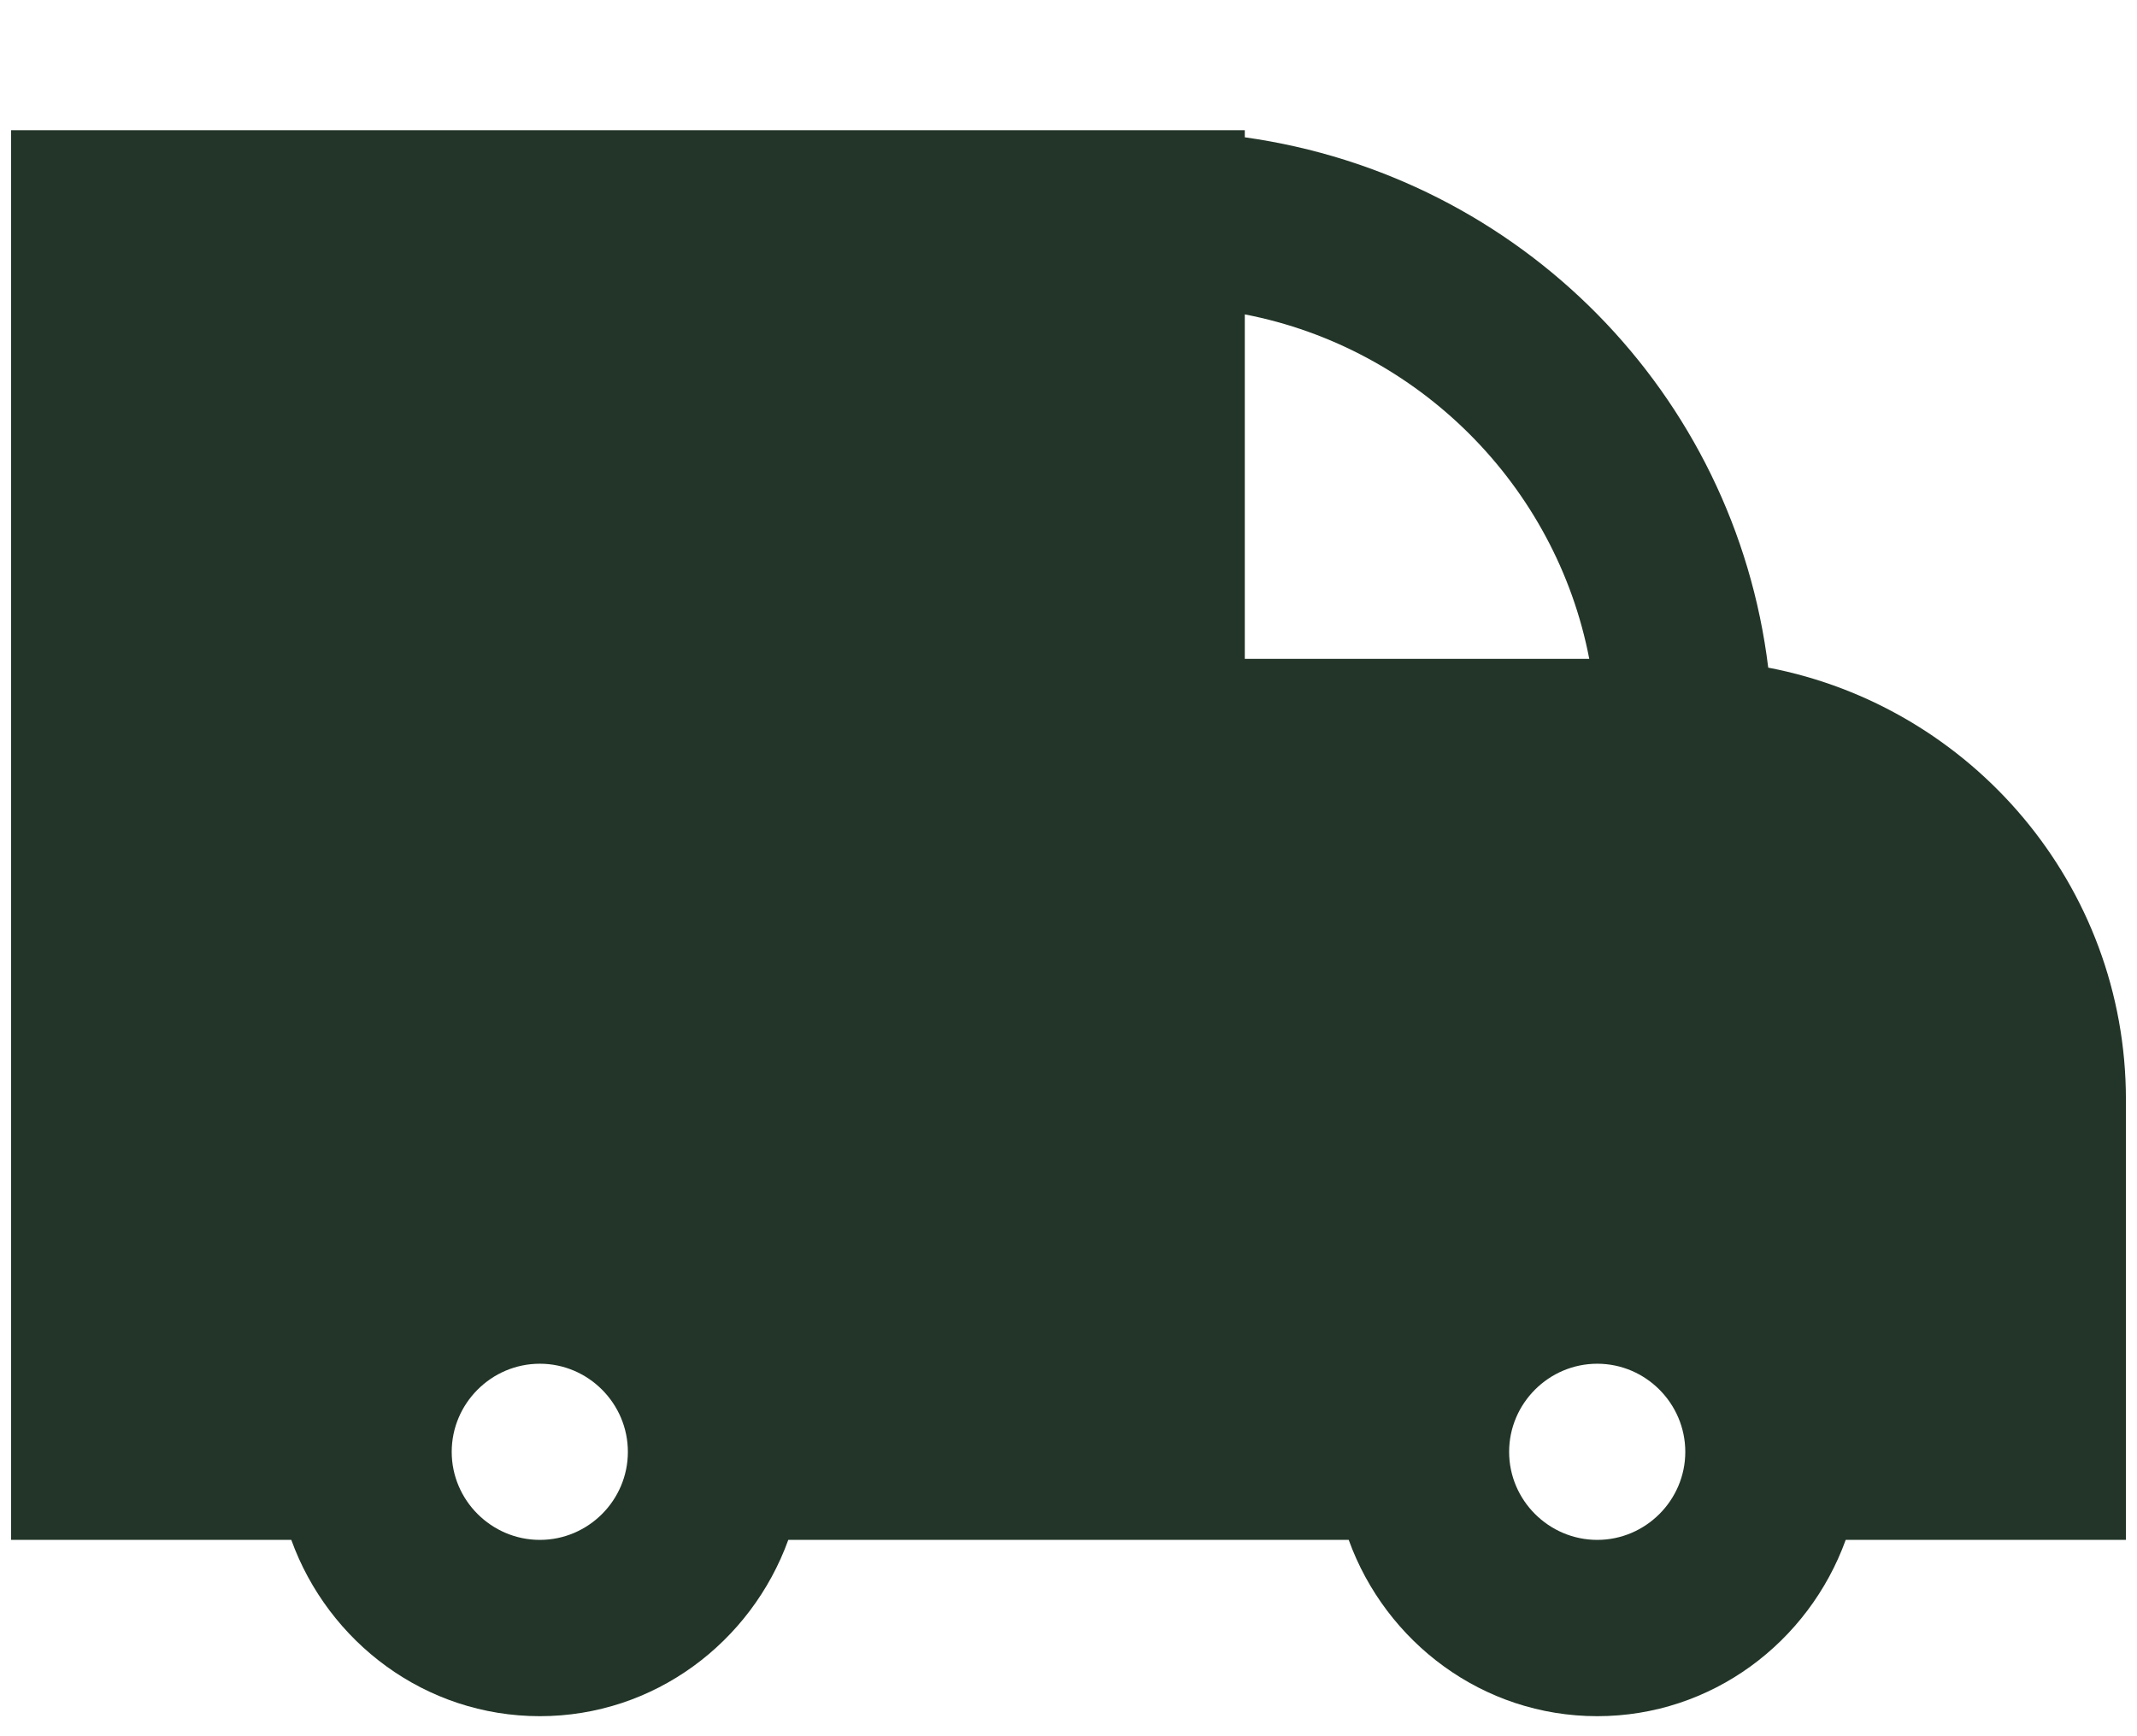 <svg width="16" height="13" viewBox="0 0 16 13" fill="none" xmlns="http://www.w3.org/2000/svg">
<path d="M13.239 4.999C12.988 2.948 11.385 1.318 9.32 1.028V0.975H0.083V11.53H2.181C2.458 12.296 3.184 12.85 4.042 12.85C4.899 12.85 5.625 12.296 5.902 11.53H10.098C10.375 12.296 11.101 12.85 11.959 12.85C12.816 12.85 13.542 12.296 13.819 11.53H15.917V8.232C15.917 6.629 14.762 5.29 13.239 4.999ZM4.042 11.53C3.679 11.53 3.382 11.233 3.382 10.871C3.382 10.508 3.679 10.211 4.042 10.211C4.404 10.211 4.701 10.508 4.701 10.871C4.701 11.233 4.405 11.53 4.042 11.53ZM9.32 4.933V2.354C10.619 2.605 11.649 3.634 11.899 4.933H9.32ZM11.959 11.53C11.596 11.53 11.299 11.233 11.299 10.871C11.299 10.508 11.596 10.211 11.959 10.211C12.321 10.211 12.618 10.508 12.618 10.871C12.618 11.233 12.321 11.53 11.959 11.53Z" fill="#223528"/>
</svg>
